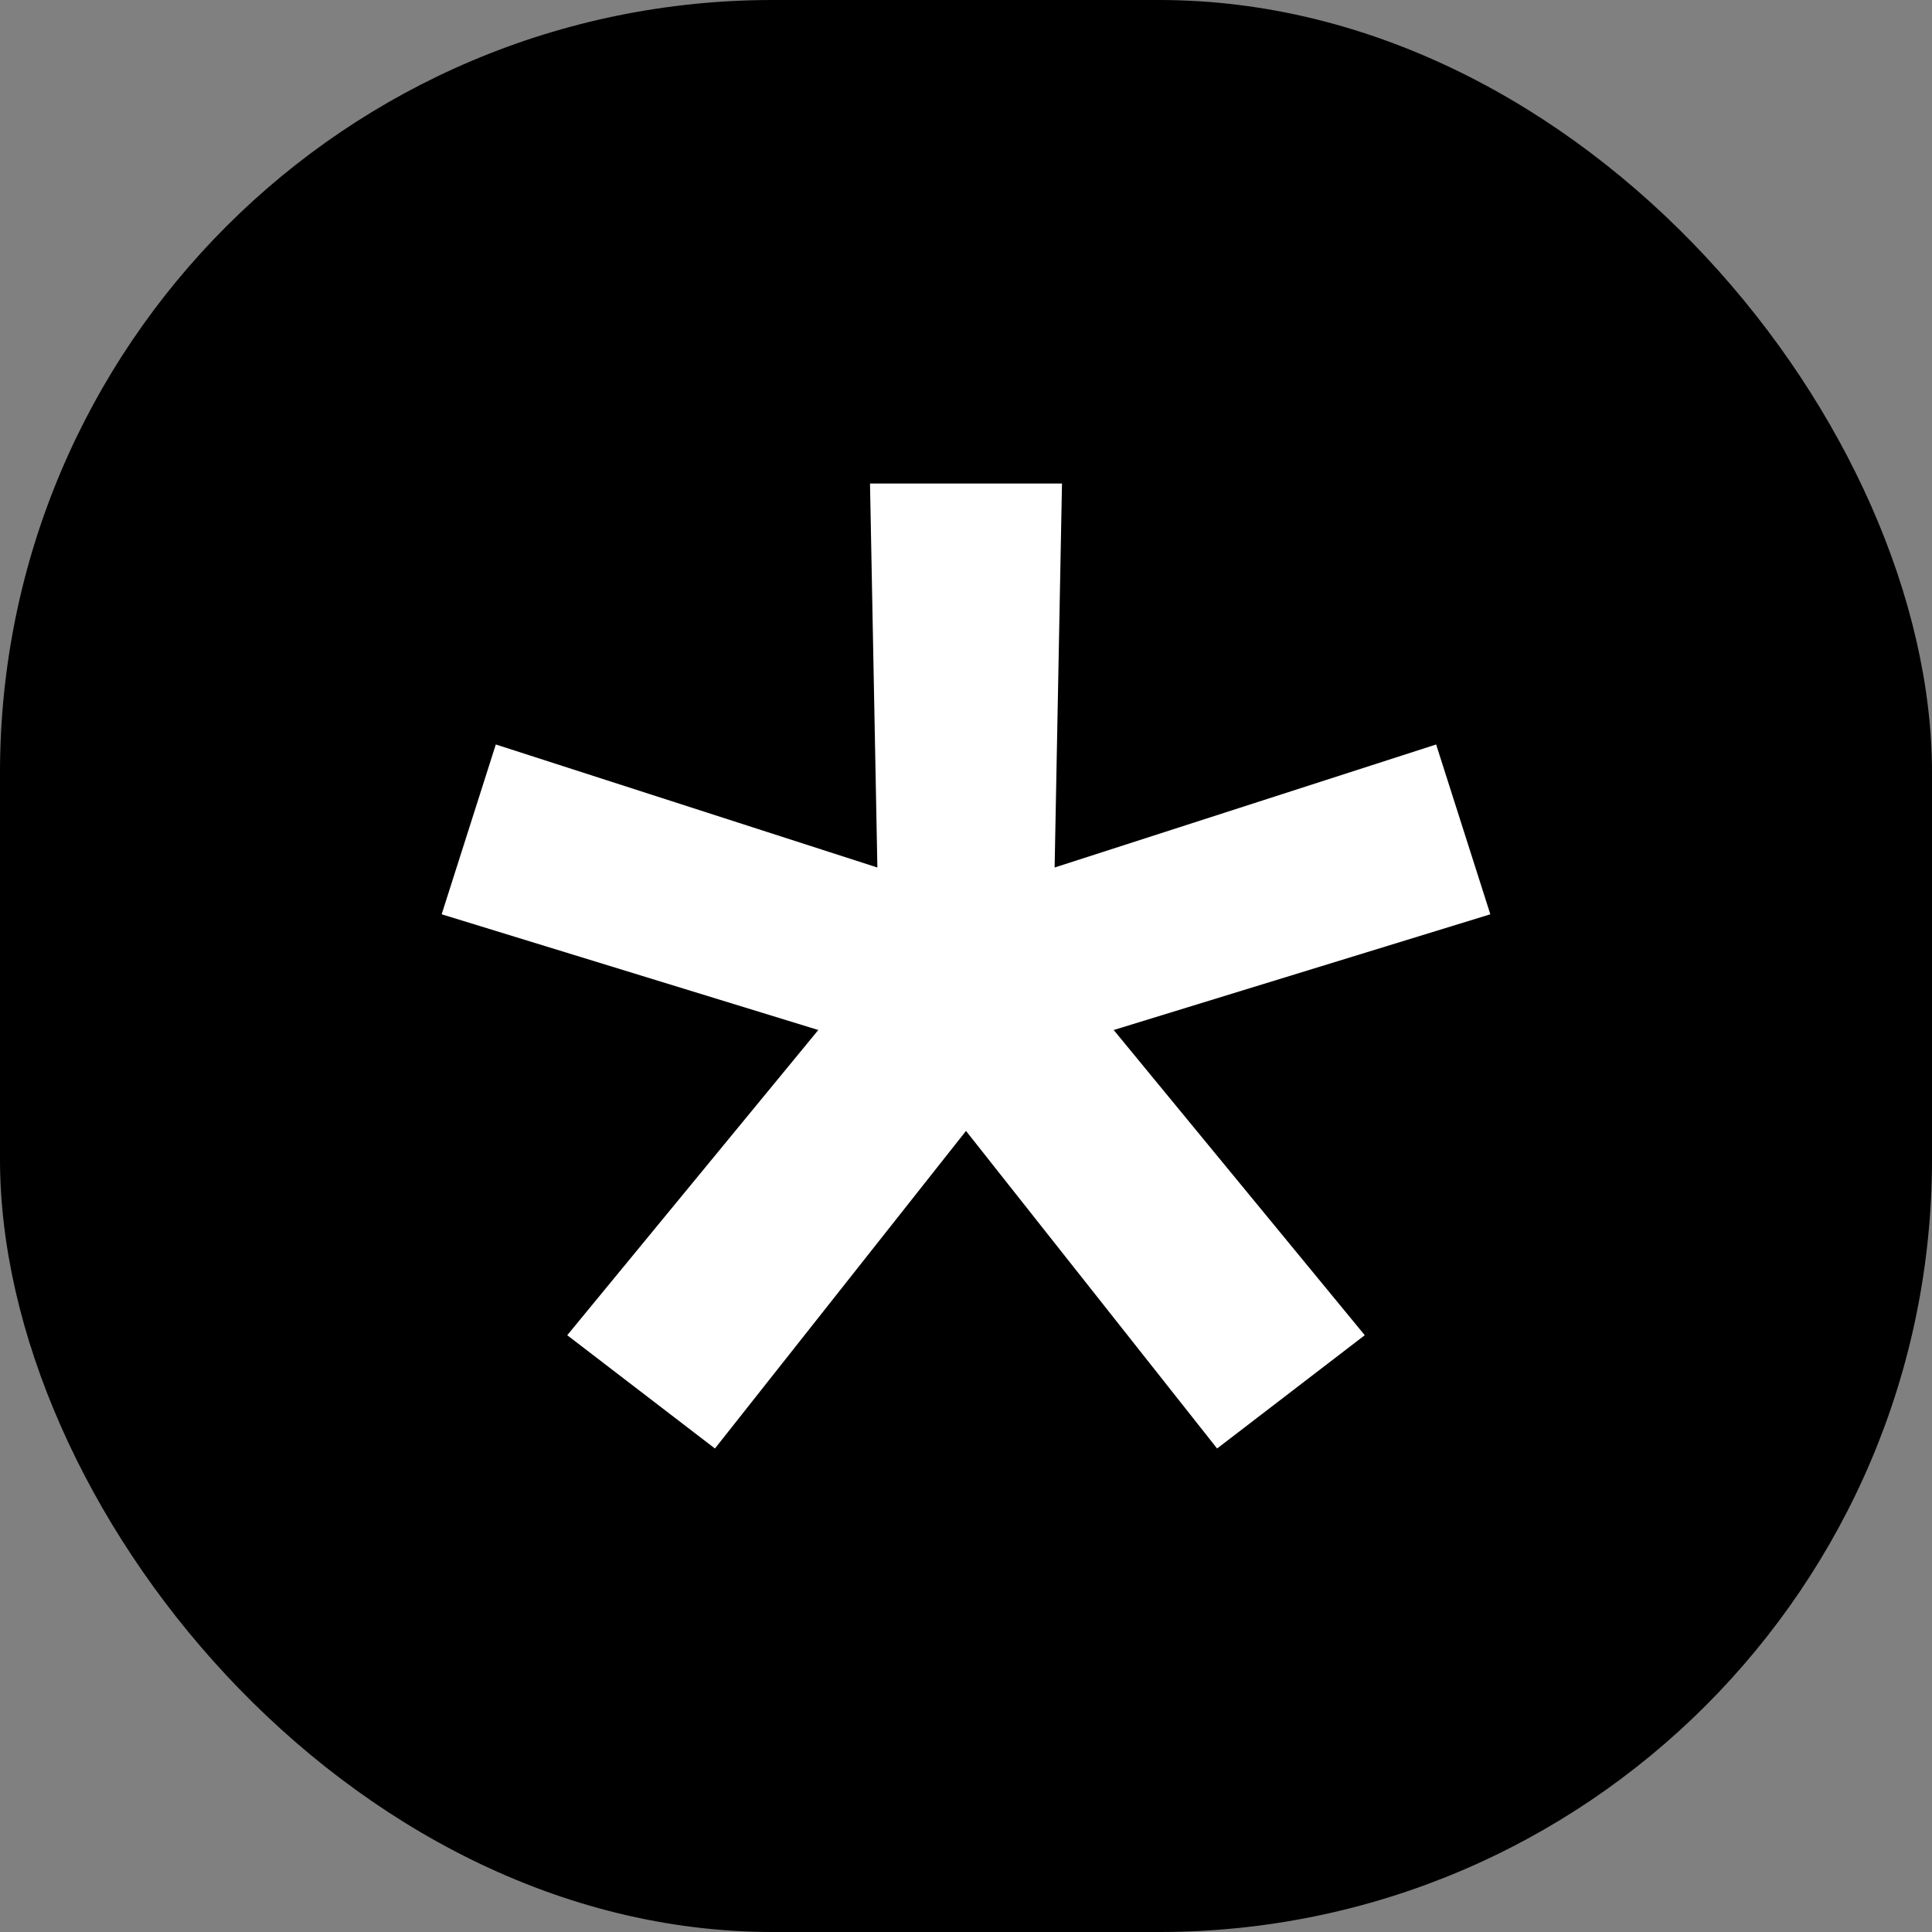 <?xml version="1.0" encoding="utf-8"?>
<svg xmlns="http://www.w3.org/2000/svg" fill="none" height="100%" overflow="visible" preserveAspectRatio="none" style="display: block;" viewBox="0 0 38 38" width="100%">
<rect x="0" y="0" width="38" height="38" fill="#808080" stroke="none"/>
<g id="Frame 238">
<rect fill="black" height="38" rx="15.2" style="fill:black;fill-opacity:1;" width="38"/>
<path d="M19 22.244L14.062 28.49L11.157 26.262L16.095 20.259L8.687 17.983L9.752 14.643L17.257 17.063L17.112 9.51H20.888L20.743 17.063L28.247 14.643L29.313 17.983L21.905 20.259L26.843 26.262L23.939 28.49L19 22.244Z" fill="white" id="*" style="fill:white;fill-opacity:1;"/>
</g>
</svg>